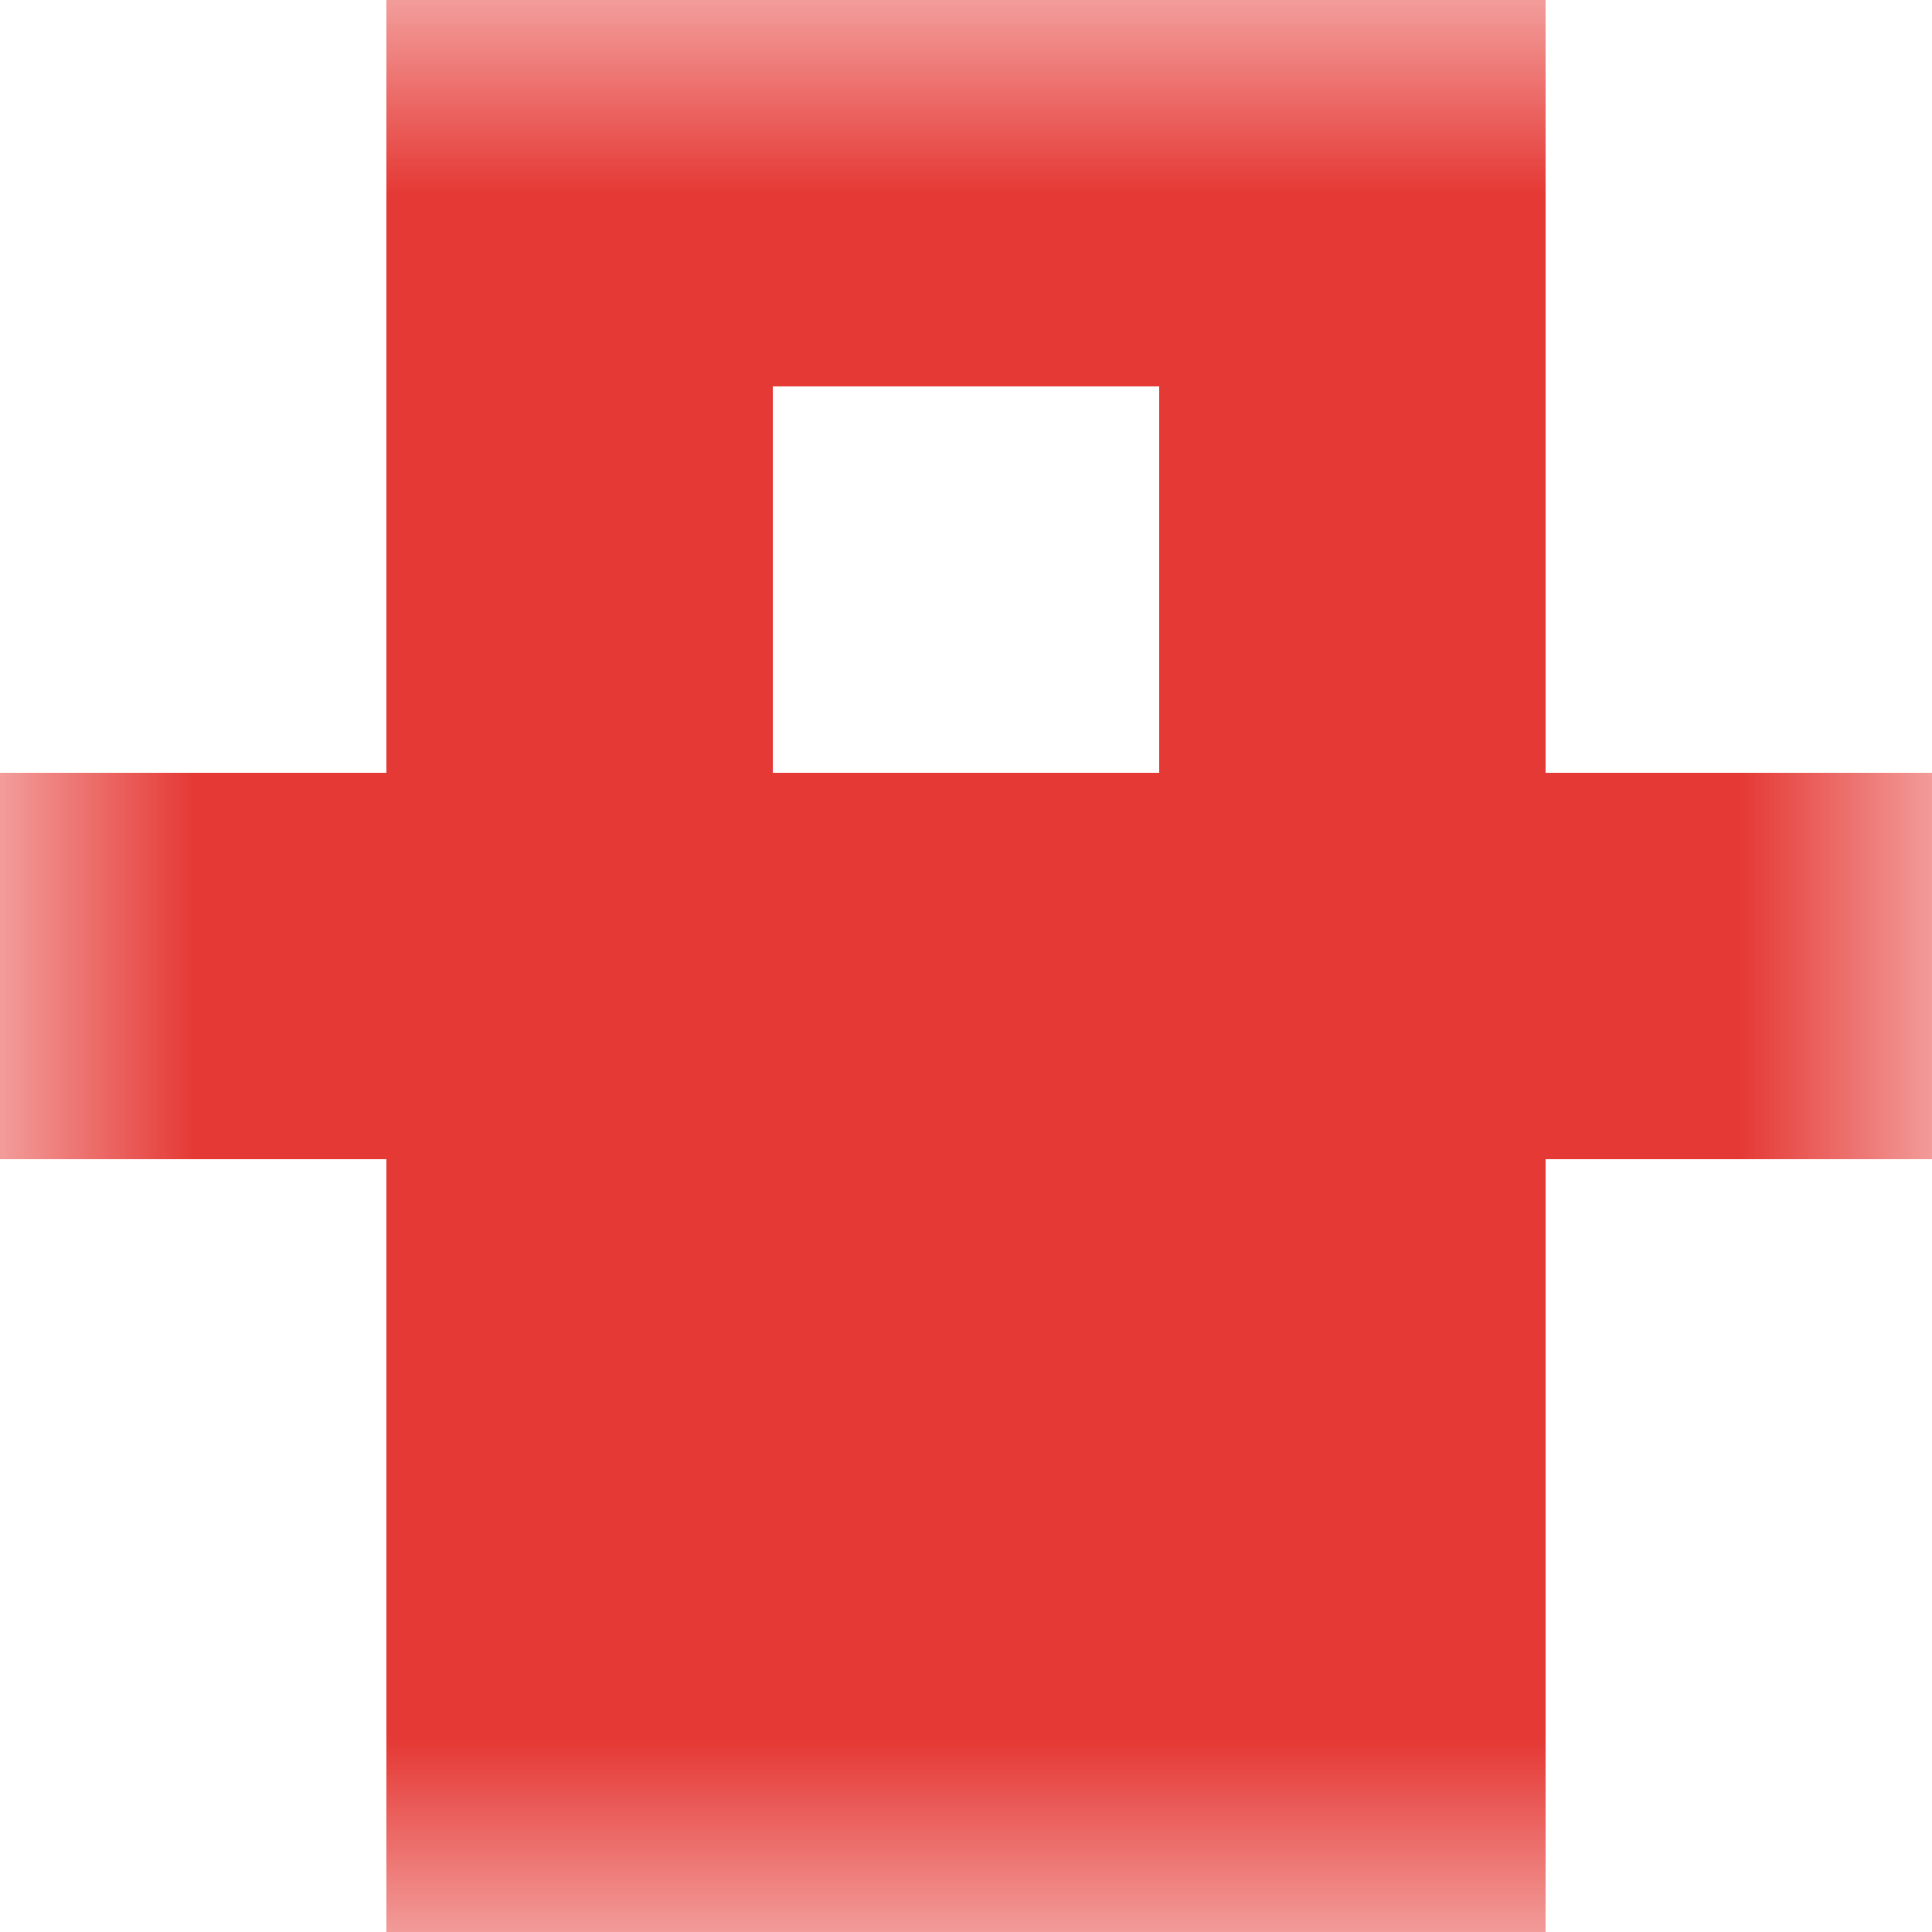 <svg xmlns="http://www.w3.org/2000/svg" viewBox="0 0 5 5" fill="none" shape-rendering="crispEdges"><mask id="viewboxMask"><rect width="5" height="5" rx="0" ry="0" x="0" y="0" fill="#fff" /></mask><g mask="url(#viewboxMask)"><path fill="#e53935" d="M1 0h3v1H1z"/><path d="M2 1H1v1h1V1ZM4 1H3v1h1V1Z" fill="#e53935"/><path fill="#e53935" d="M0 2h5v1H0z"/><path fill="#e53935" d="M1 3h3v1H1z"/><path fill="#e53935" d="M1 4h3v1H1z"/></g></svg>
